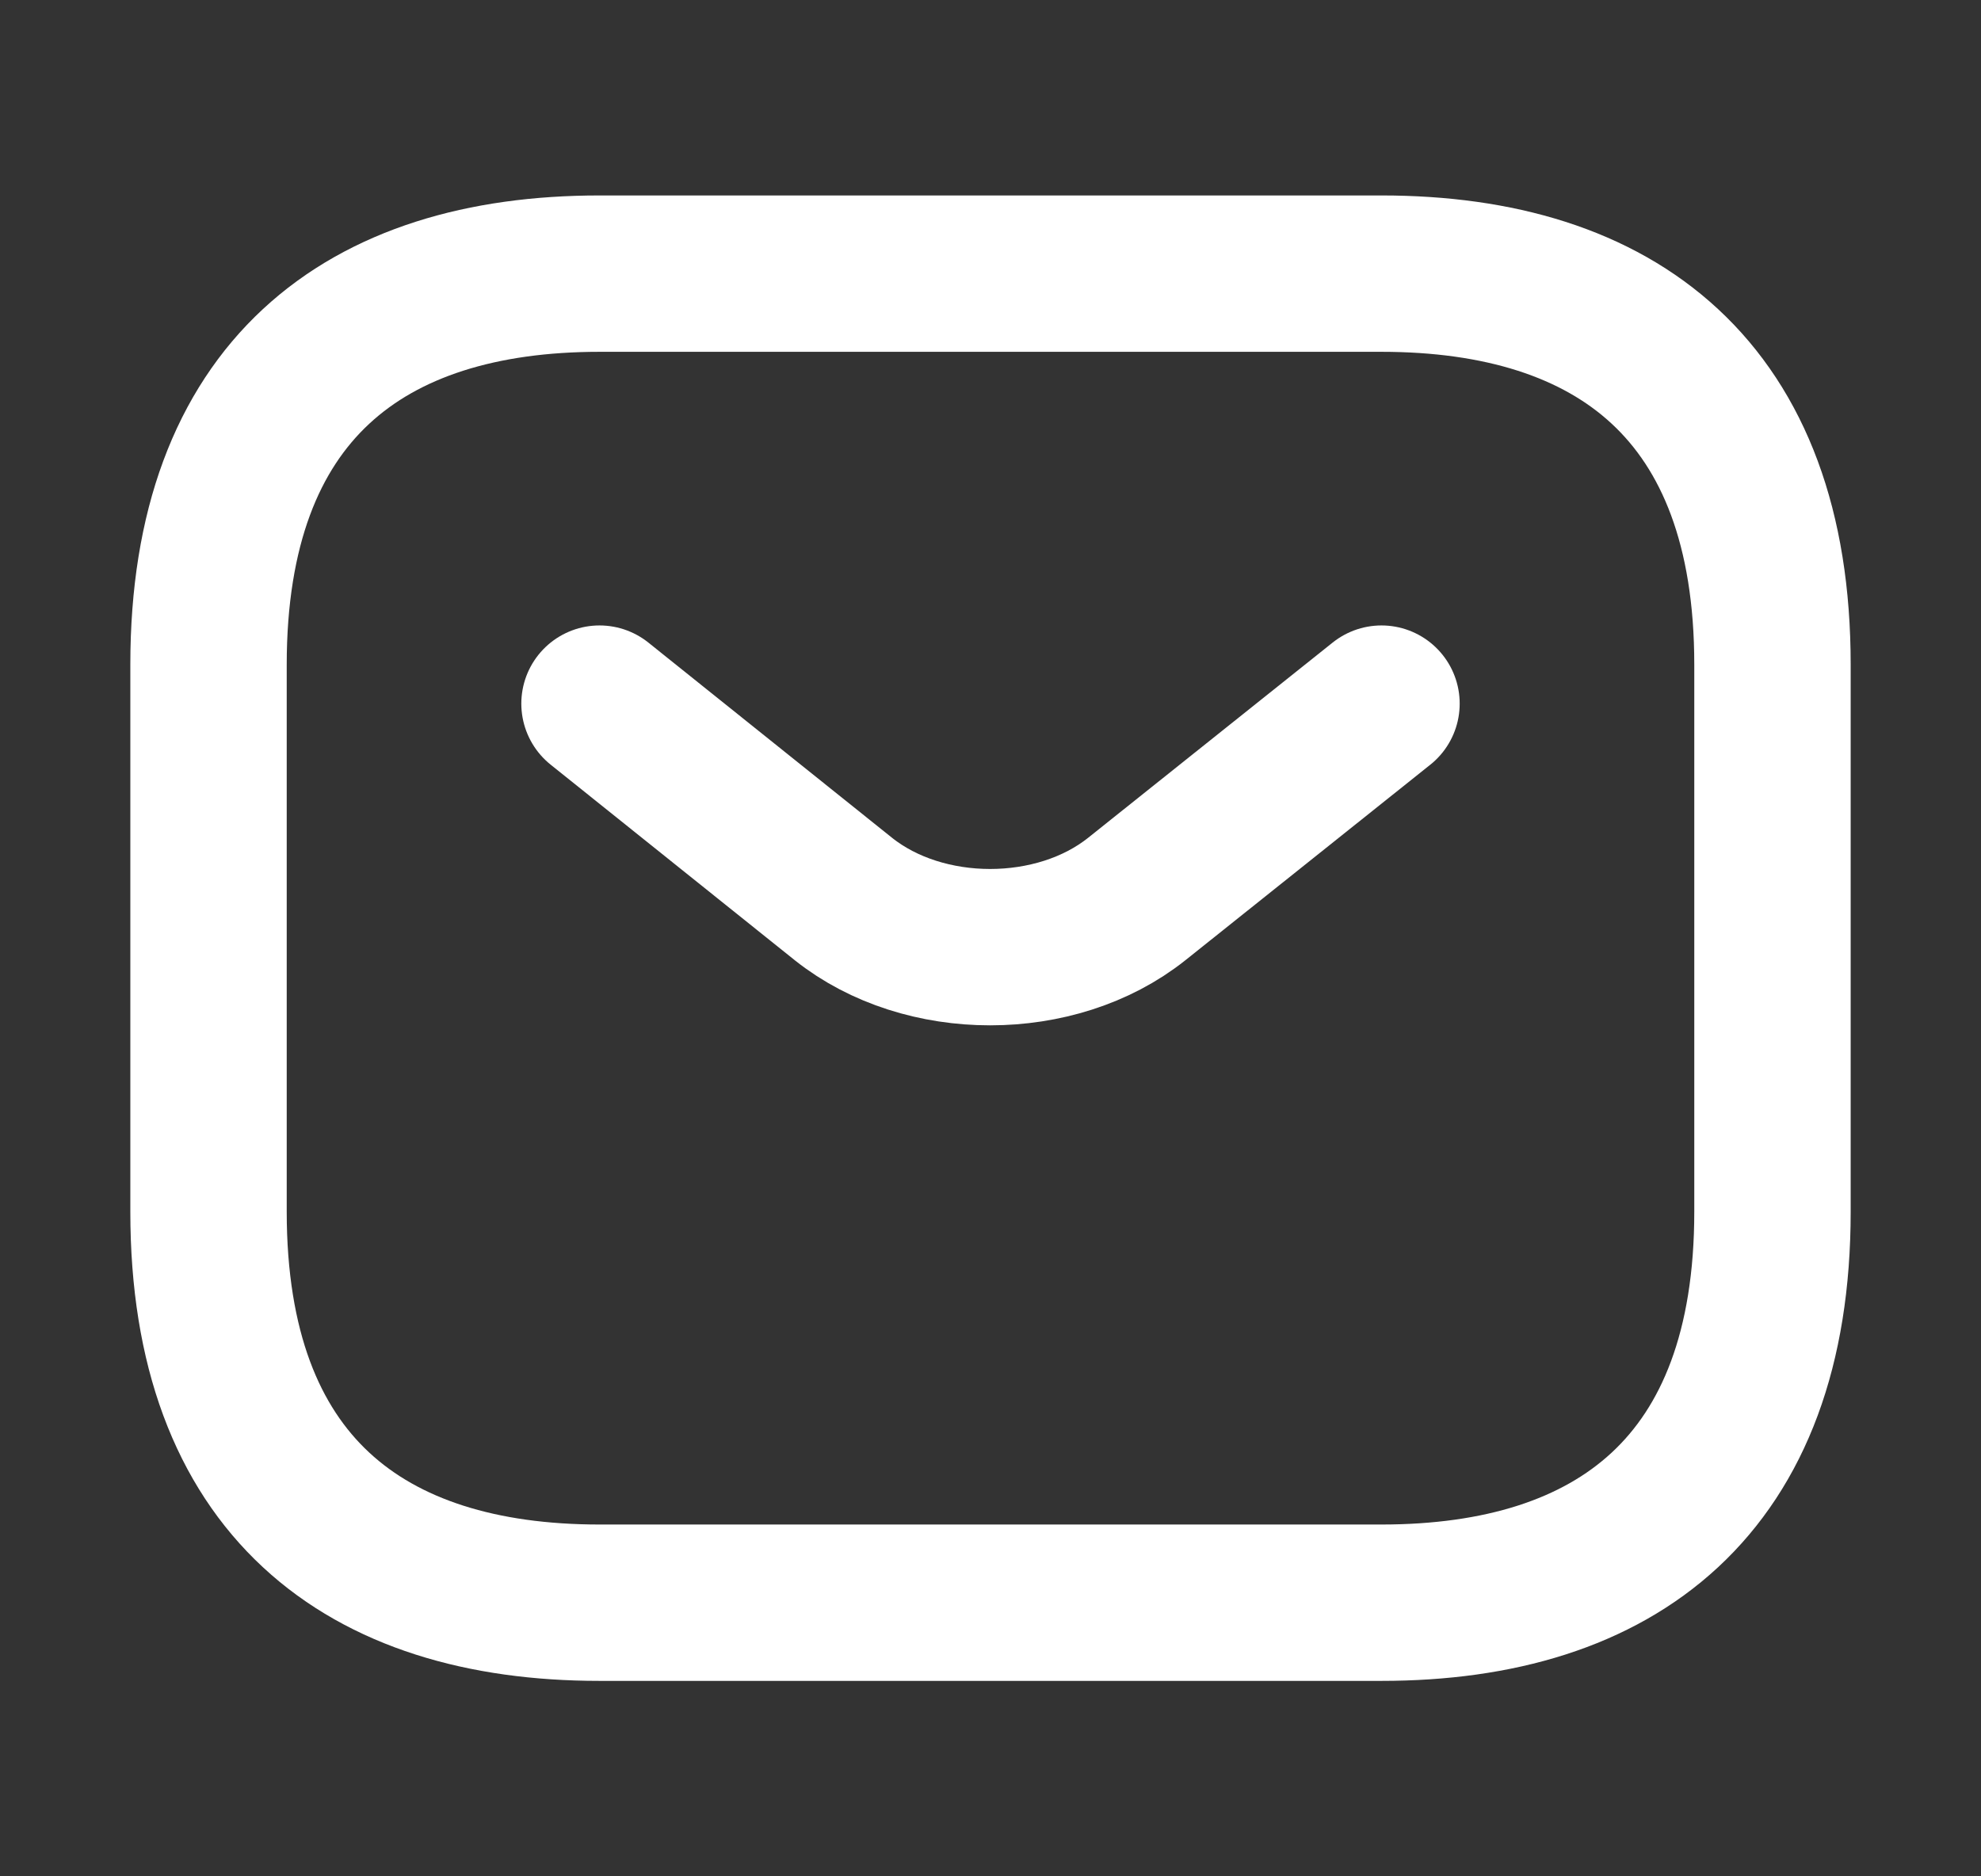 <svg width="19" height="18" viewBox="0 0 19 18" fill="none" xmlns="http://www.w3.org/2000/svg">
<rect x="0" y="0" width="19" height="18" fill="#333333" stroke="none"/>
<path d="M13.25 15.375H5.75C3.5 15.375 2 14.25 2 11.625V6.375C2 3.75 3.5 2.625 5.75 2.625H13.25C15.5 2.625 17 3.75 17 6.375V11.625C17 14.25 15.5 15.375 13.25 15.375Z" stroke="white" stroke-width="1.5" stroke-miterlimit="10" stroke-linecap="round" stroke-linejoin="round"/>
<path d="M13.25 6.75L10.902 8.625C10.13 9.24 8.863 9.24 8.09 8.625L5.75 6.75" stroke="white" stroke-width="1.5" stroke-miterlimit="10" stroke-linecap="round" stroke-linejoin="round"/>
</svg>

